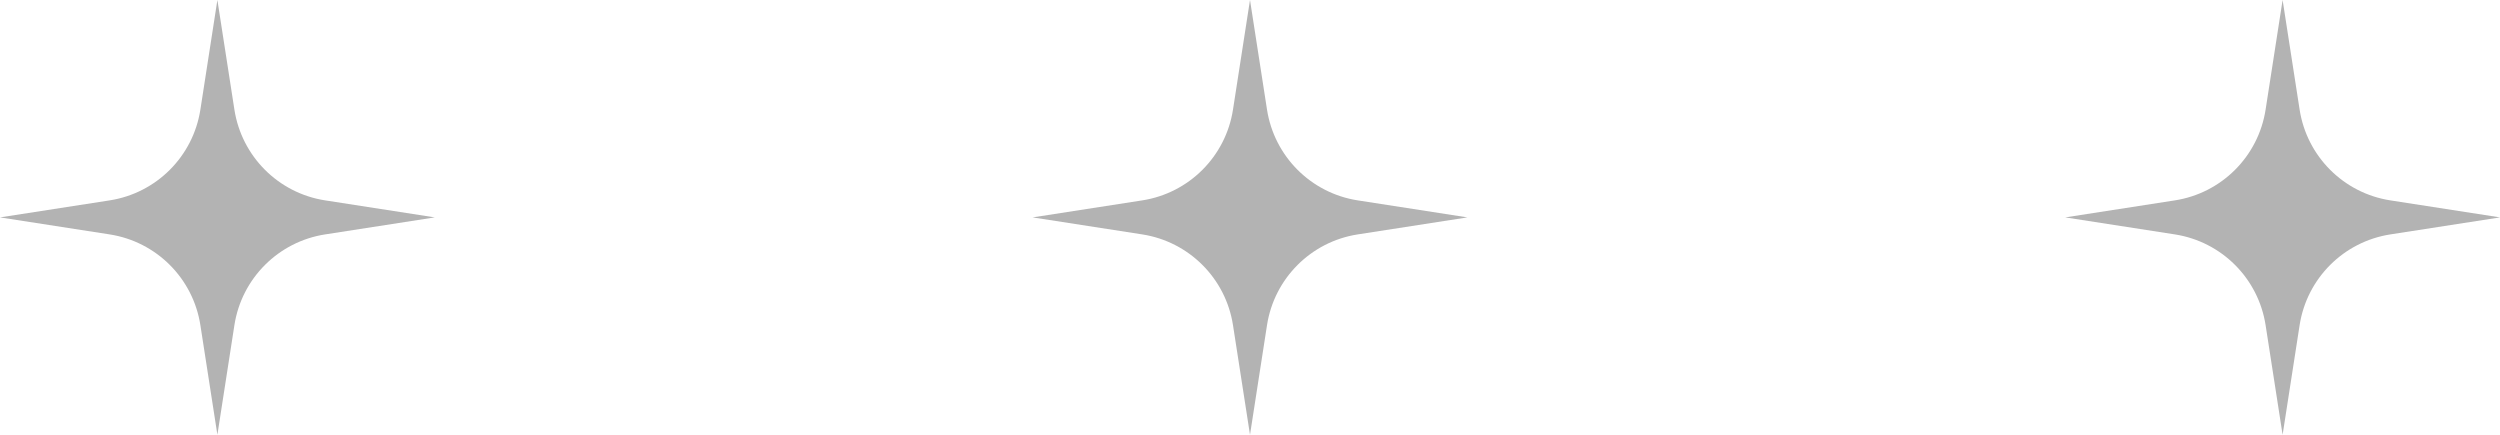 <?xml version="1.0" encoding="UTF-8"?> <svg xmlns="http://www.w3.org/2000/svg" width="230" height="40" viewBox="0 0 230 40" fill="none"><g opacity="0.3"><path d="M20 0L21.565 10.086C22.233 14.39 25.61 17.767 29.913 18.435L40 20L29.913 21.565C25.61 22.233 22.233 25.61 21.565 29.913L20 40L18.435 29.913C17.767 25.61 14.39 22.233 10.086 21.565L0 20L10.086 18.435C14.39 17.767 17.767 14.39 18.435 10.086L20 0Z" fill="black"></path><path d="M115 0L116.565 10.086C117.233 14.39 120.61 17.767 124.913 18.435L135 20L124.913 21.565C120.61 22.233 117.233 25.61 116.565 29.913L115 40L113.435 29.913C112.767 25.61 109.39 22.233 105.087 21.565L95 20L105.087 18.435C109.39 17.767 112.767 14.39 113.435 10.086L115 0Z" fill="black"></path><path d="M210 0L211.565 10.086C212.233 14.39 215.61 17.767 219.913 18.435L230 20L219.913 21.565C215.61 22.233 212.233 25.61 211.565 29.913L210 40L208.435 29.913C207.767 25.61 204.39 22.233 200.087 21.565L190 20L200.087 18.435C204.39 17.767 207.767 14.39 208.435 10.086L210 0Z" fill="black"></path></g></svg> 